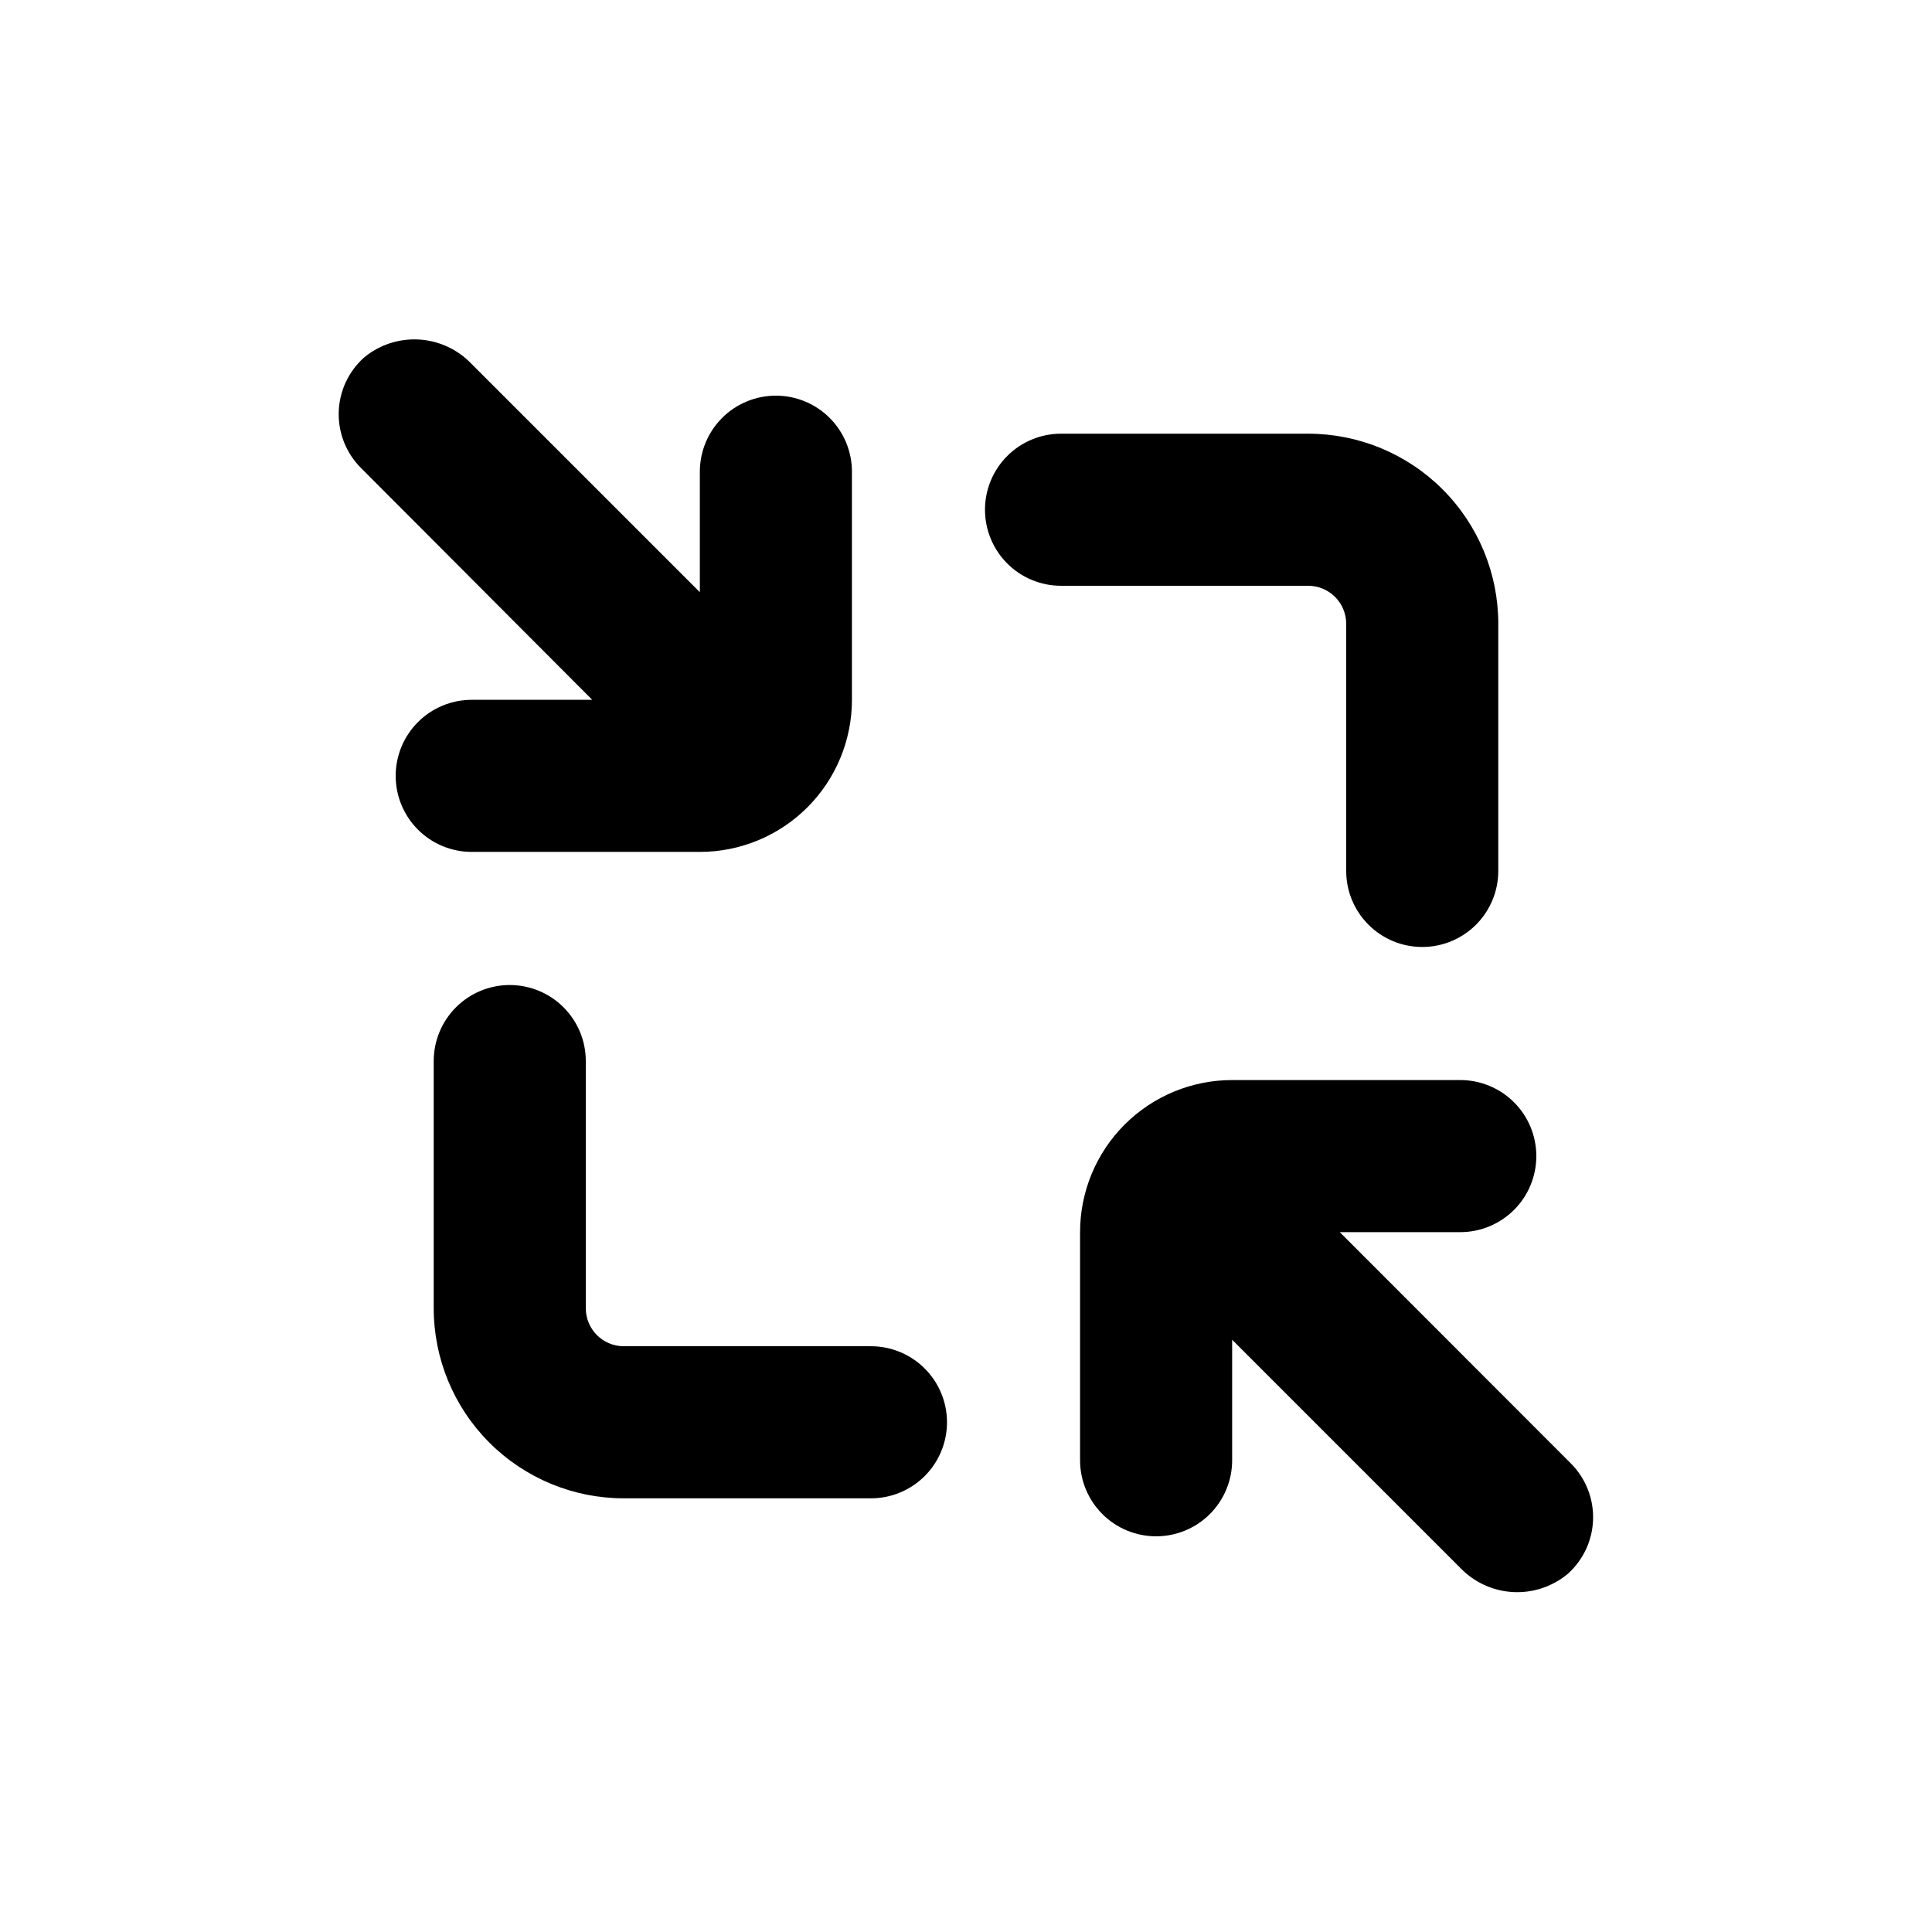 <?xml version="1.0" encoding="UTF-8"?>
<!-- Uploaded to: ICON Repo, www.svgrepo.com, Generator: ICON Repo Mixer Tools -->
<svg fill="#000000" width="800px" height="800px" version="1.1" viewBox="144 144 512 512" xmlns="http://www.w3.org/2000/svg">
 <g>
  <path d="m520.91 394.96c5.344 0 10.469-2.125 14.25-5.902 3.777-3.781 5.902-8.906 5.902-14.25v-65.496c0-13.363-5.309-26.176-14.758-35.625-9.449-9.449-22.262-14.754-35.625-14.754h-65.496c-5.344 0-10.469 2.121-14.25 5.902-3.777 3.777-5.902 8.902-5.902 14.25 0 5.344 2.125 10.469 5.902 14.25 3.781 3.777 8.906 5.902 14.25 5.902h65.496c2.672 0 5.234 1.059 7.125 2.949s2.953 4.453 2.953 7.125v65.496c0 5.344 2.121 10.469 5.902 14.25 3.777 3.777 8.902 5.902 14.25 5.902z"/>
  <path d="m499.05 470.53h31.941c5.344 0 10.473-2.121 14.25-5.902 3.781-3.777 5.902-8.906 5.902-14.25s-2.121-10.469-5.902-14.25c-3.777-3.777-8.906-5.902-14.25-5.902h-60.457c-10.688 0-20.941 4.246-28.5 11.805s-11.805 17.812-11.805 28.5v60.457c0 5.344 2.125 10.473 5.902 14.25 3.781 3.781 8.906 5.902 14.25 5.902s10.473-2.121 14.25-5.902c3.781-3.777 5.902-8.906 5.902-14.25v-31.941l60.457 60.457c3.668 3.828 8.656 6.117 13.949 6.41 5.297 0.289 10.5-1.445 14.566-4.848 4.113-3.691 6.527-8.914 6.68-14.438 0.152-5.523-1.973-10.871-5.871-14.785z"/>
  <path d="m279.09 405.04c-5.348 0-10.473 2.125-14.25 5.902-3.781 3.781-5.902 8.906-5.902 14.25v65.496c0 13.363 5.305 26.176 14.754 35.625 9.449 9.449 22.262 14.758 35.625 14.758h65.496c5.344 0 10.469-2.125 14.25-5.902 3.777-3.781 5.902-8.906 5.902-14.25 0-5.348-2.125-10.473-5.902-14.25-3.781-3.781-8.906-5.902-14.25-5.902h-65.496c-5.566 0-10.074-4.512-10.074-10.078v-65.496c0-5.344-2.125-10.469-5.902-14.25-3.781-3.777-8.906-5.902-14.25-5.902z"/>
  <path d="m300.95 329.46h-31.941c-5.344 0-10.469 2.125-14.25 5.902-3.777 3.781-5.902 8.906-5.902 14.25s2.125 10.473 5.902 14.25c3.781 3.781 8.906 5.902 14.25 5.902h60.457c10.691 0 20.941-4.246 28.5-11.805s11.805-17.809 11.805-28.5v-60.457c0-5.344-2.121-10.469-5.902-14.25-3.777-3.777-8.906-5.902-14.25-5.902s-10.469 2.125-14.25 5.902c-3.777 3.781-5.902 8.906-5.902 14.25v31.941l-60.457-60.457c-3.652-3.863-8.637-6.191-13.945-6.508-5.305-0.32-10.535 1.395-14.621 4.797-4.109 3.691-6.527 8.91-6.68 14.438-0.152 5.523 1.973 10.867 5.875 14.781z"/>
 </g>
</svg>